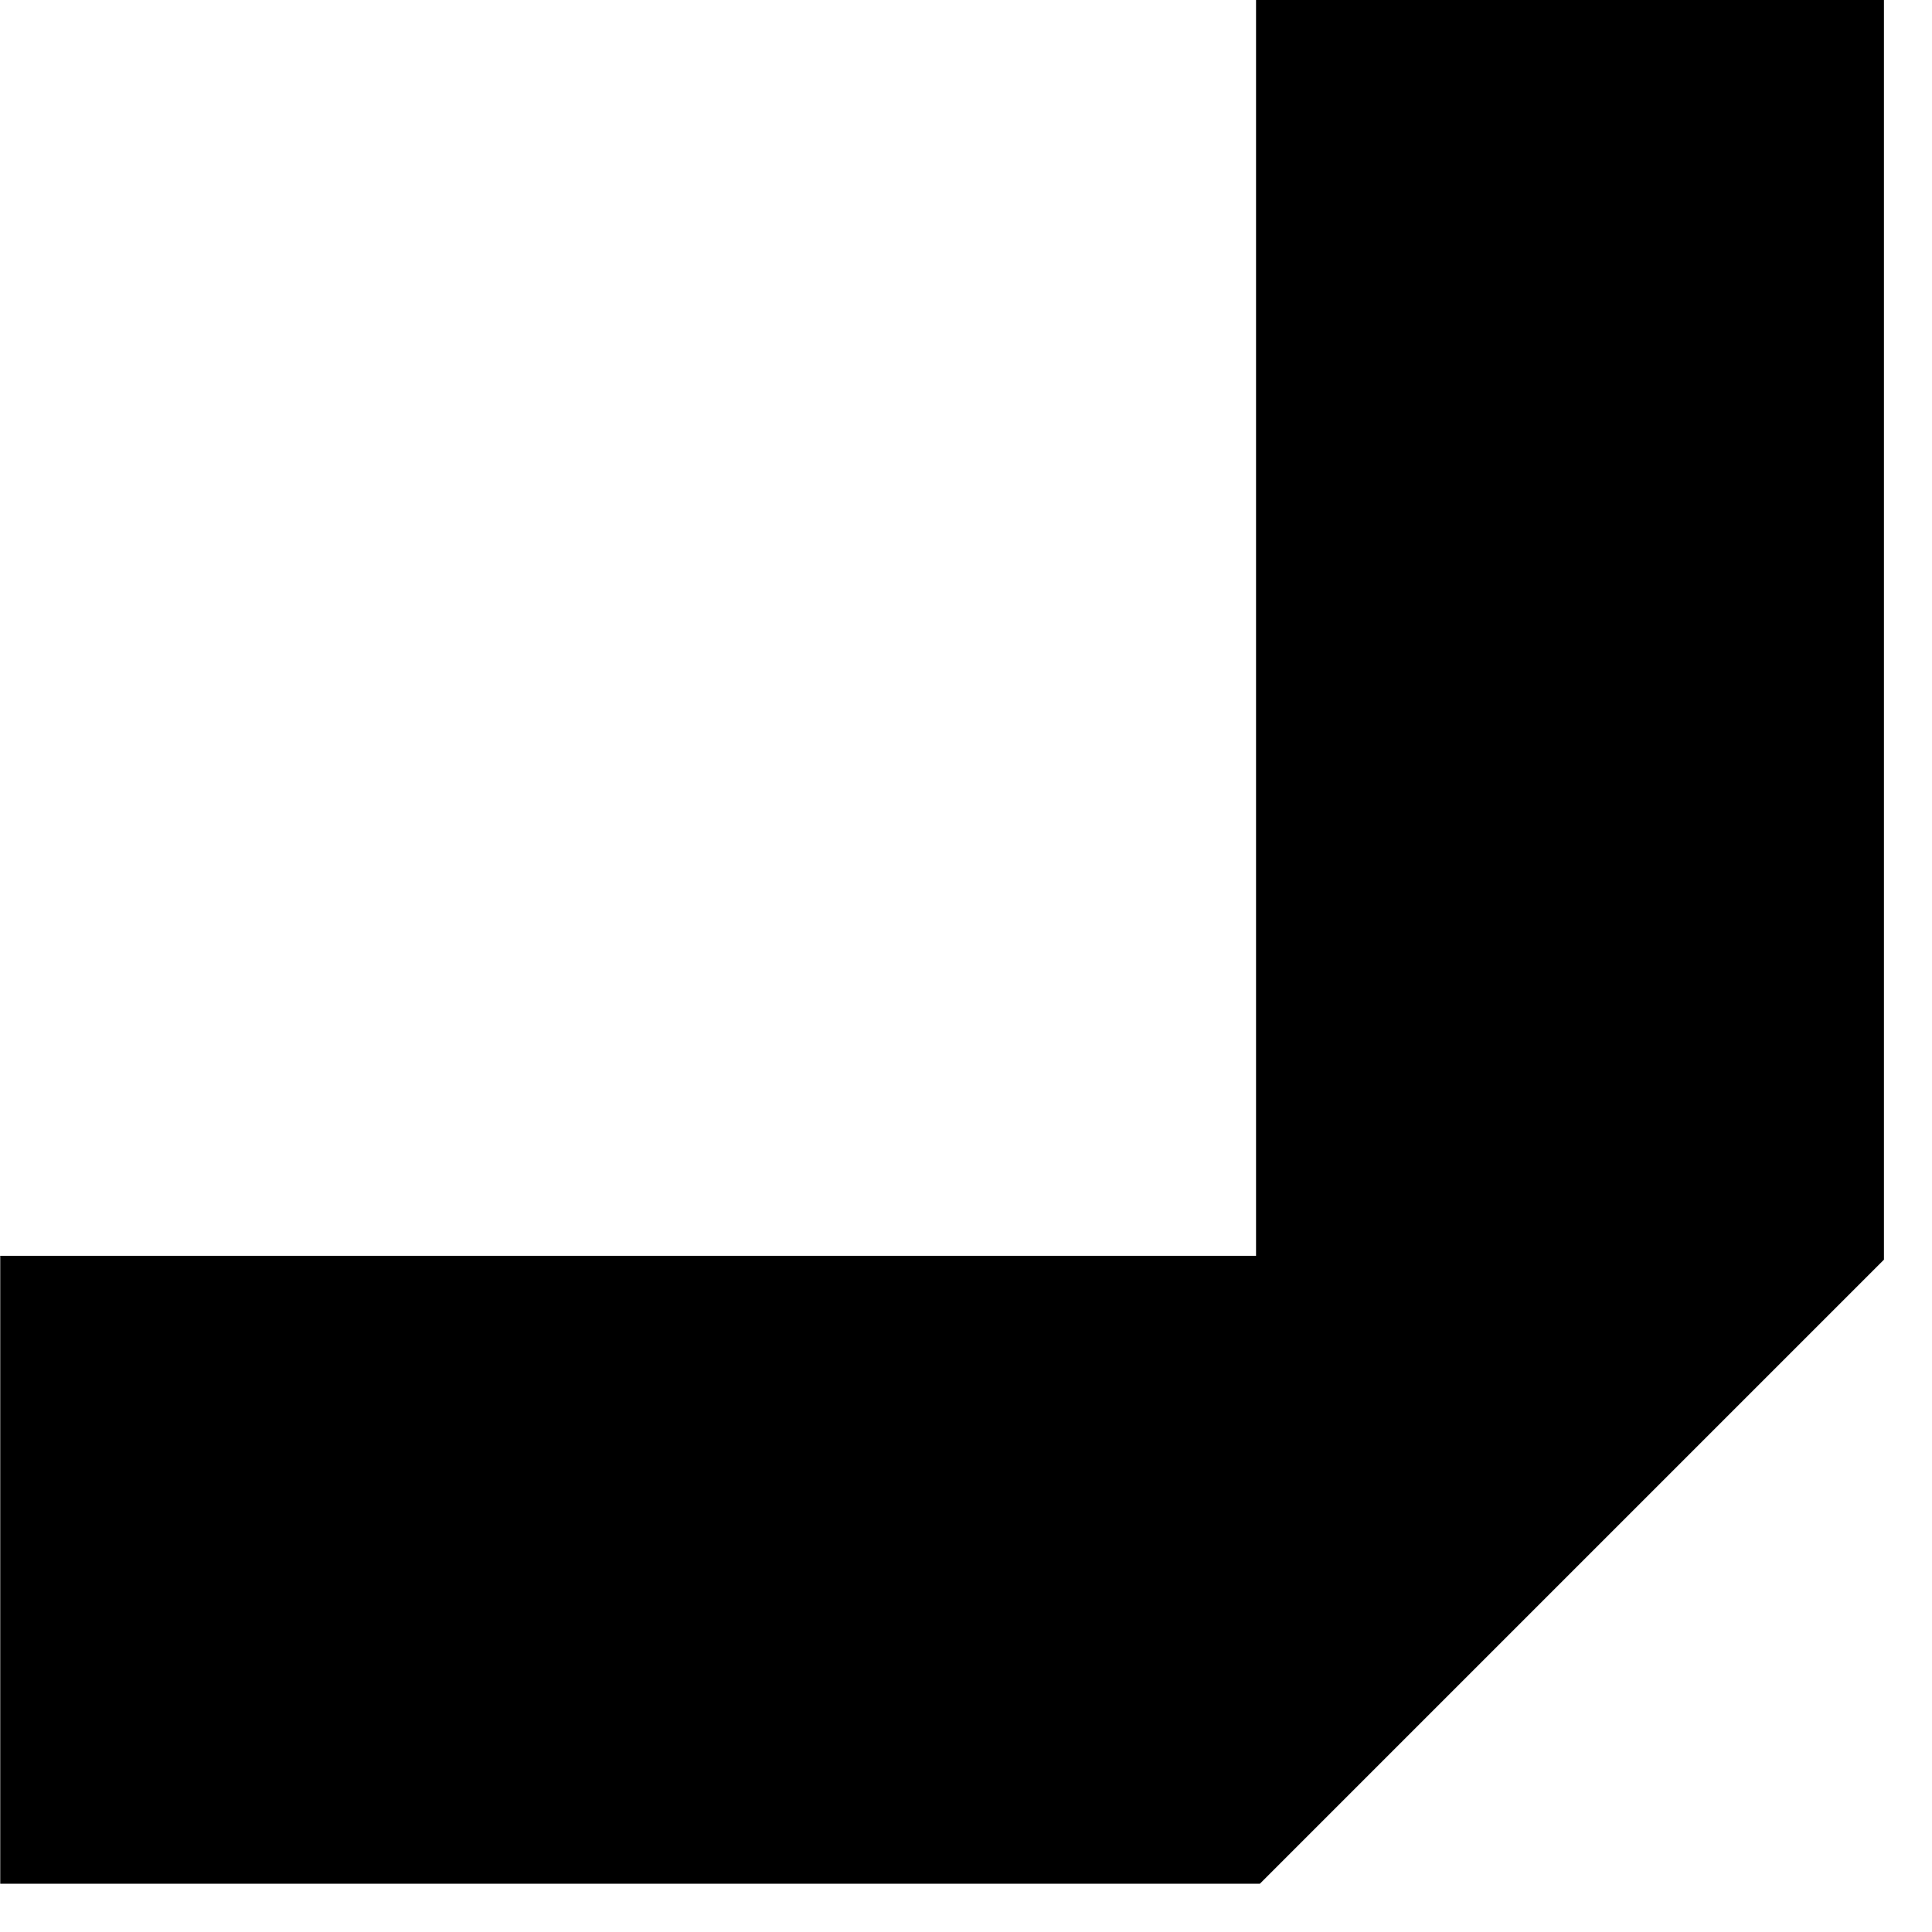 <svg width="16" height="16" viewBox="0 0 16 16" fill="none" xmlns="http://www.w3.org/2000/svg">
<path fill-rule="evenodd" clip-rule="evenodd" d="M15.602 10.432L15.602 10.4L15.602 -0L10.402 -0L10.402 10.4L0.002 10.4L0.002 15.6L10.402 15.6L10.434 15.6L15.602 10.432Z" fill="black"/>
</svg>
